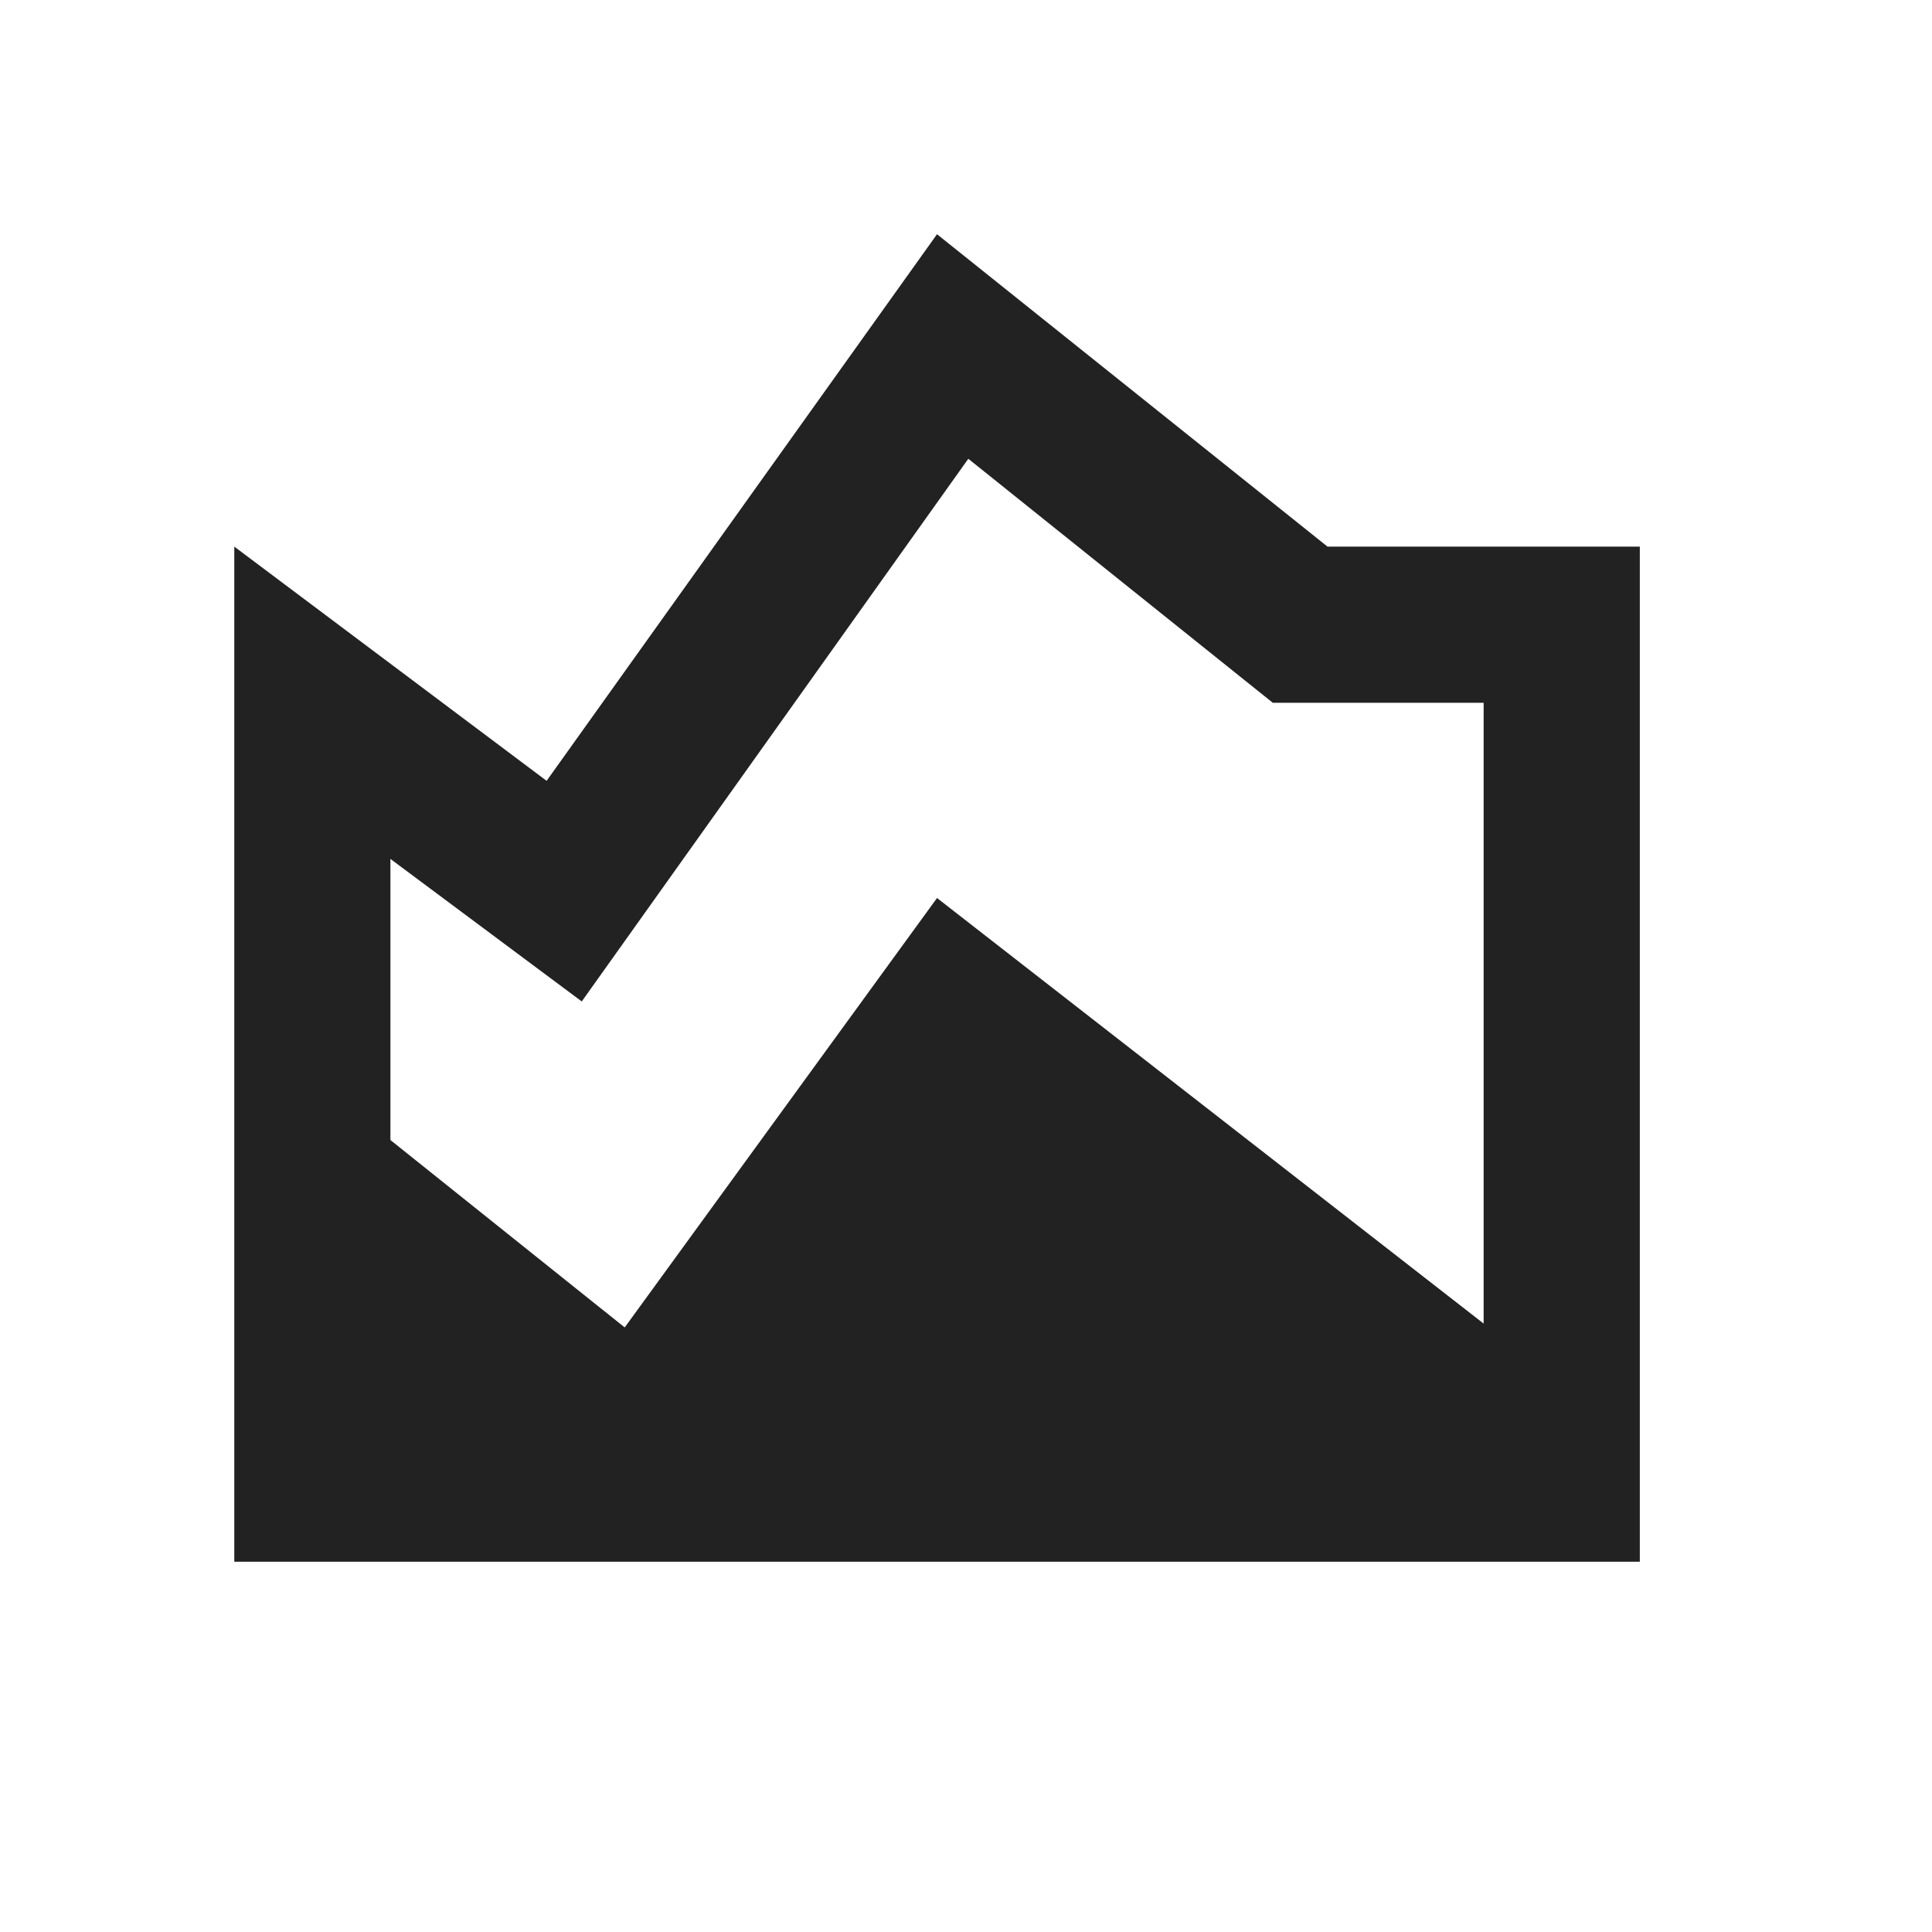 <?xml version="1.0" encoding="UTF-8"?> <svg xmlns="http://www.w3.org/2000/svg" width="26" height="26" viewBox="0 0 26 26" fill="none"> <mask id="mask0_304_174" style="mask-type:alpha" maskUnits="userSpaceOnUse" x="0" y="0" width="26" height="26"> <rect width="25.221" height="25.221" fill="#D9D9D9"></rect> </mask> <g mask="url(#mask0_304_174)"> <path d="M3.153 21.017V7.356L7.356 10.508L12.61 3.152L17.865 7.356H22.068V21.017H3.153ZM8.407 17.864L12.61 12.085L19.966 17.812V9.458H17.129L13.031 6.174L7.829 13.477L5.254 11.559V15.342L8.407 17.864Z" fill="#222222"></path> </g> </svg> 